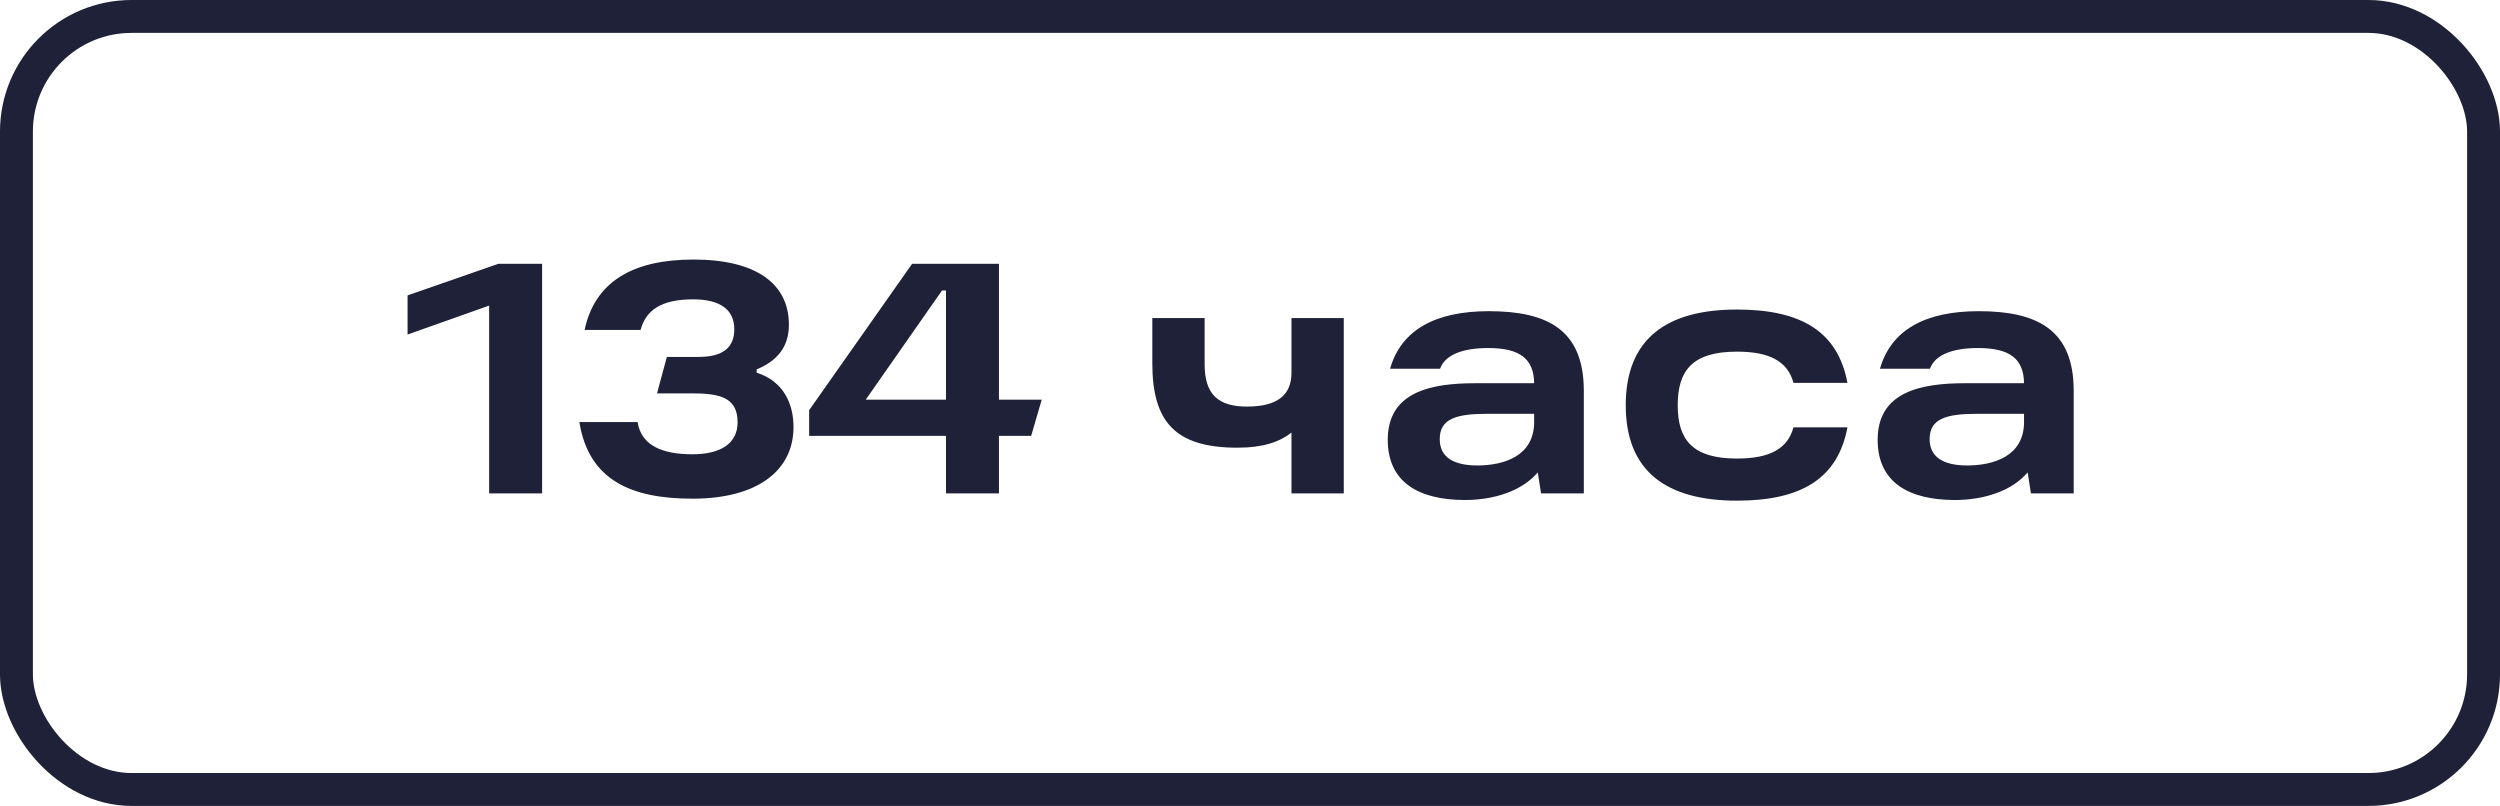 <?xml version="1.0" encoding="UTF-8"?> <svg xmlns="http://www.w3.org/2000/svg" width="152" height="49" viewBox="0 0 152 49" fill="none"> <rect x="1" y="1" width="150" height="47" rx="7" stroke="#1E2137" stroke-width="2"></rect> <path d="M30.3 16.04H32.96V30H29.74V18.58L24.78 20.34V17.96L30.3 16.04ZM42.105 30.32C38.325 30.32 35.785 29.16 35.225 25.66H38.766C38.986 27.1 40.285 27.62 42.105 27.62C43.846 27.62 44.846 26.94 44.846 25.68C44.846 24.28 43.946 23.92 42.185 23.92H39.946L40.545 21.7H42.486C43.865 21.7 44.645 21.2 44.645 20.02C44.645 18.84 43.806 18.2 42.145 18.2C40.166 18.2 39.266 18.88 38.946 20.06H35.545C36.166 17.12 38.486 15.78 42.166 15.78C45.986 15.78 47.965 17.26 47.965 19.74C47.965 21.14 47.206 21.96 46.005 22.46V22.66C47.645 23.18 48.245 24.56 48.245 25.96C48.245 28.62 46.045 30.32 42.105 30.32ZM49.196 26.5V24.94L55.456 16.04H60.736V24.3H63.336L62.696 26.5H60.736V30H57.516V26.5H49.196ZM57.276 17.66L52.636 24.3H57.516V17.66H57.276ZM70.061 22.08V19.34H73.241V22.14C73.241 23.98 74.061 24.72 75.821 24.72C77.741 24.72 78.521 23.96 78.521 22.66V19.34H81.701V30H78.521V26.3C77.821 26.86 76.801 27.22 75.241 27.22C71.421 27.22 70.061 25.62 70.061 22.08ZM90.516 18.92C94.076 18.92 96.296 20.04 96.296 23.76V30H93.696L93.496 28.72C92.556 29.84 90.856 30.4 89.076 30.4C86.256 30.4 84.376 29.32 84.376 26.74C84.376 23.82 86.996 23.3 89.696 23.3H93.276C93.256 21.8 92.396 21.16 90.476 21.16C88.916 21.16 87.856 21.58 87.556 22.42H84.516C85.196 20.04 87.296 18.92 90.516 18.92ZM89.816 28.3C91.456 28.3 93.276 27.72 93.276 25.66V25.16H90.416C88.536 25.16 87.536 25.46 87.536 26.7C87.536 27.78 88.356 28.3 89.816 28.3ZM105.605 30.44C101.325 30.44 98.845 28.66 98.845 24.64C98.845 20.6 101.325 18.82 105.605 18.82C109.545 18.82 111.745 20.18 112.325 23.28H109.045C108.685 21.96 107.585 21.38 105.605 21.38C102.905 21.38 102.005 22.52 102.005 24.64C102.005 26.74 102.905 27.88 105.605 27.88C107.585 27.88 108.685 27.3 109.045 25.98H112.325C111.745 29.08 109.545 30.44 105.605 30.44ZM120.301 18.92C123.861 18.92 126.081 20.04 126.081 23.76V30H123.481L123.281 28.72C122.341 29.84 120.641 30.4 118.861 30.4C116.041 30.4 114.161 29.32 114.161 26.74C114.161 23.82 116.781 23.3 119.481 23.3H123.061C123.041 21.8 122.181 21.16 120.261 21.16C118.701 21.16 117.641 21.58 117.341 22.42H114.301C114.981 20.04 117.081 18.92 120.301 18.92ZM119.601 28.3C121.241 28.3 123.061 27.72 123.061 25.66V25.16H120.201C118.321 25.16 117.321 25.46 117.321 26.7C117.321 27.78 118.141 28.3 119.601 28.3Z" fill="#1E2137"></path> </svg> 